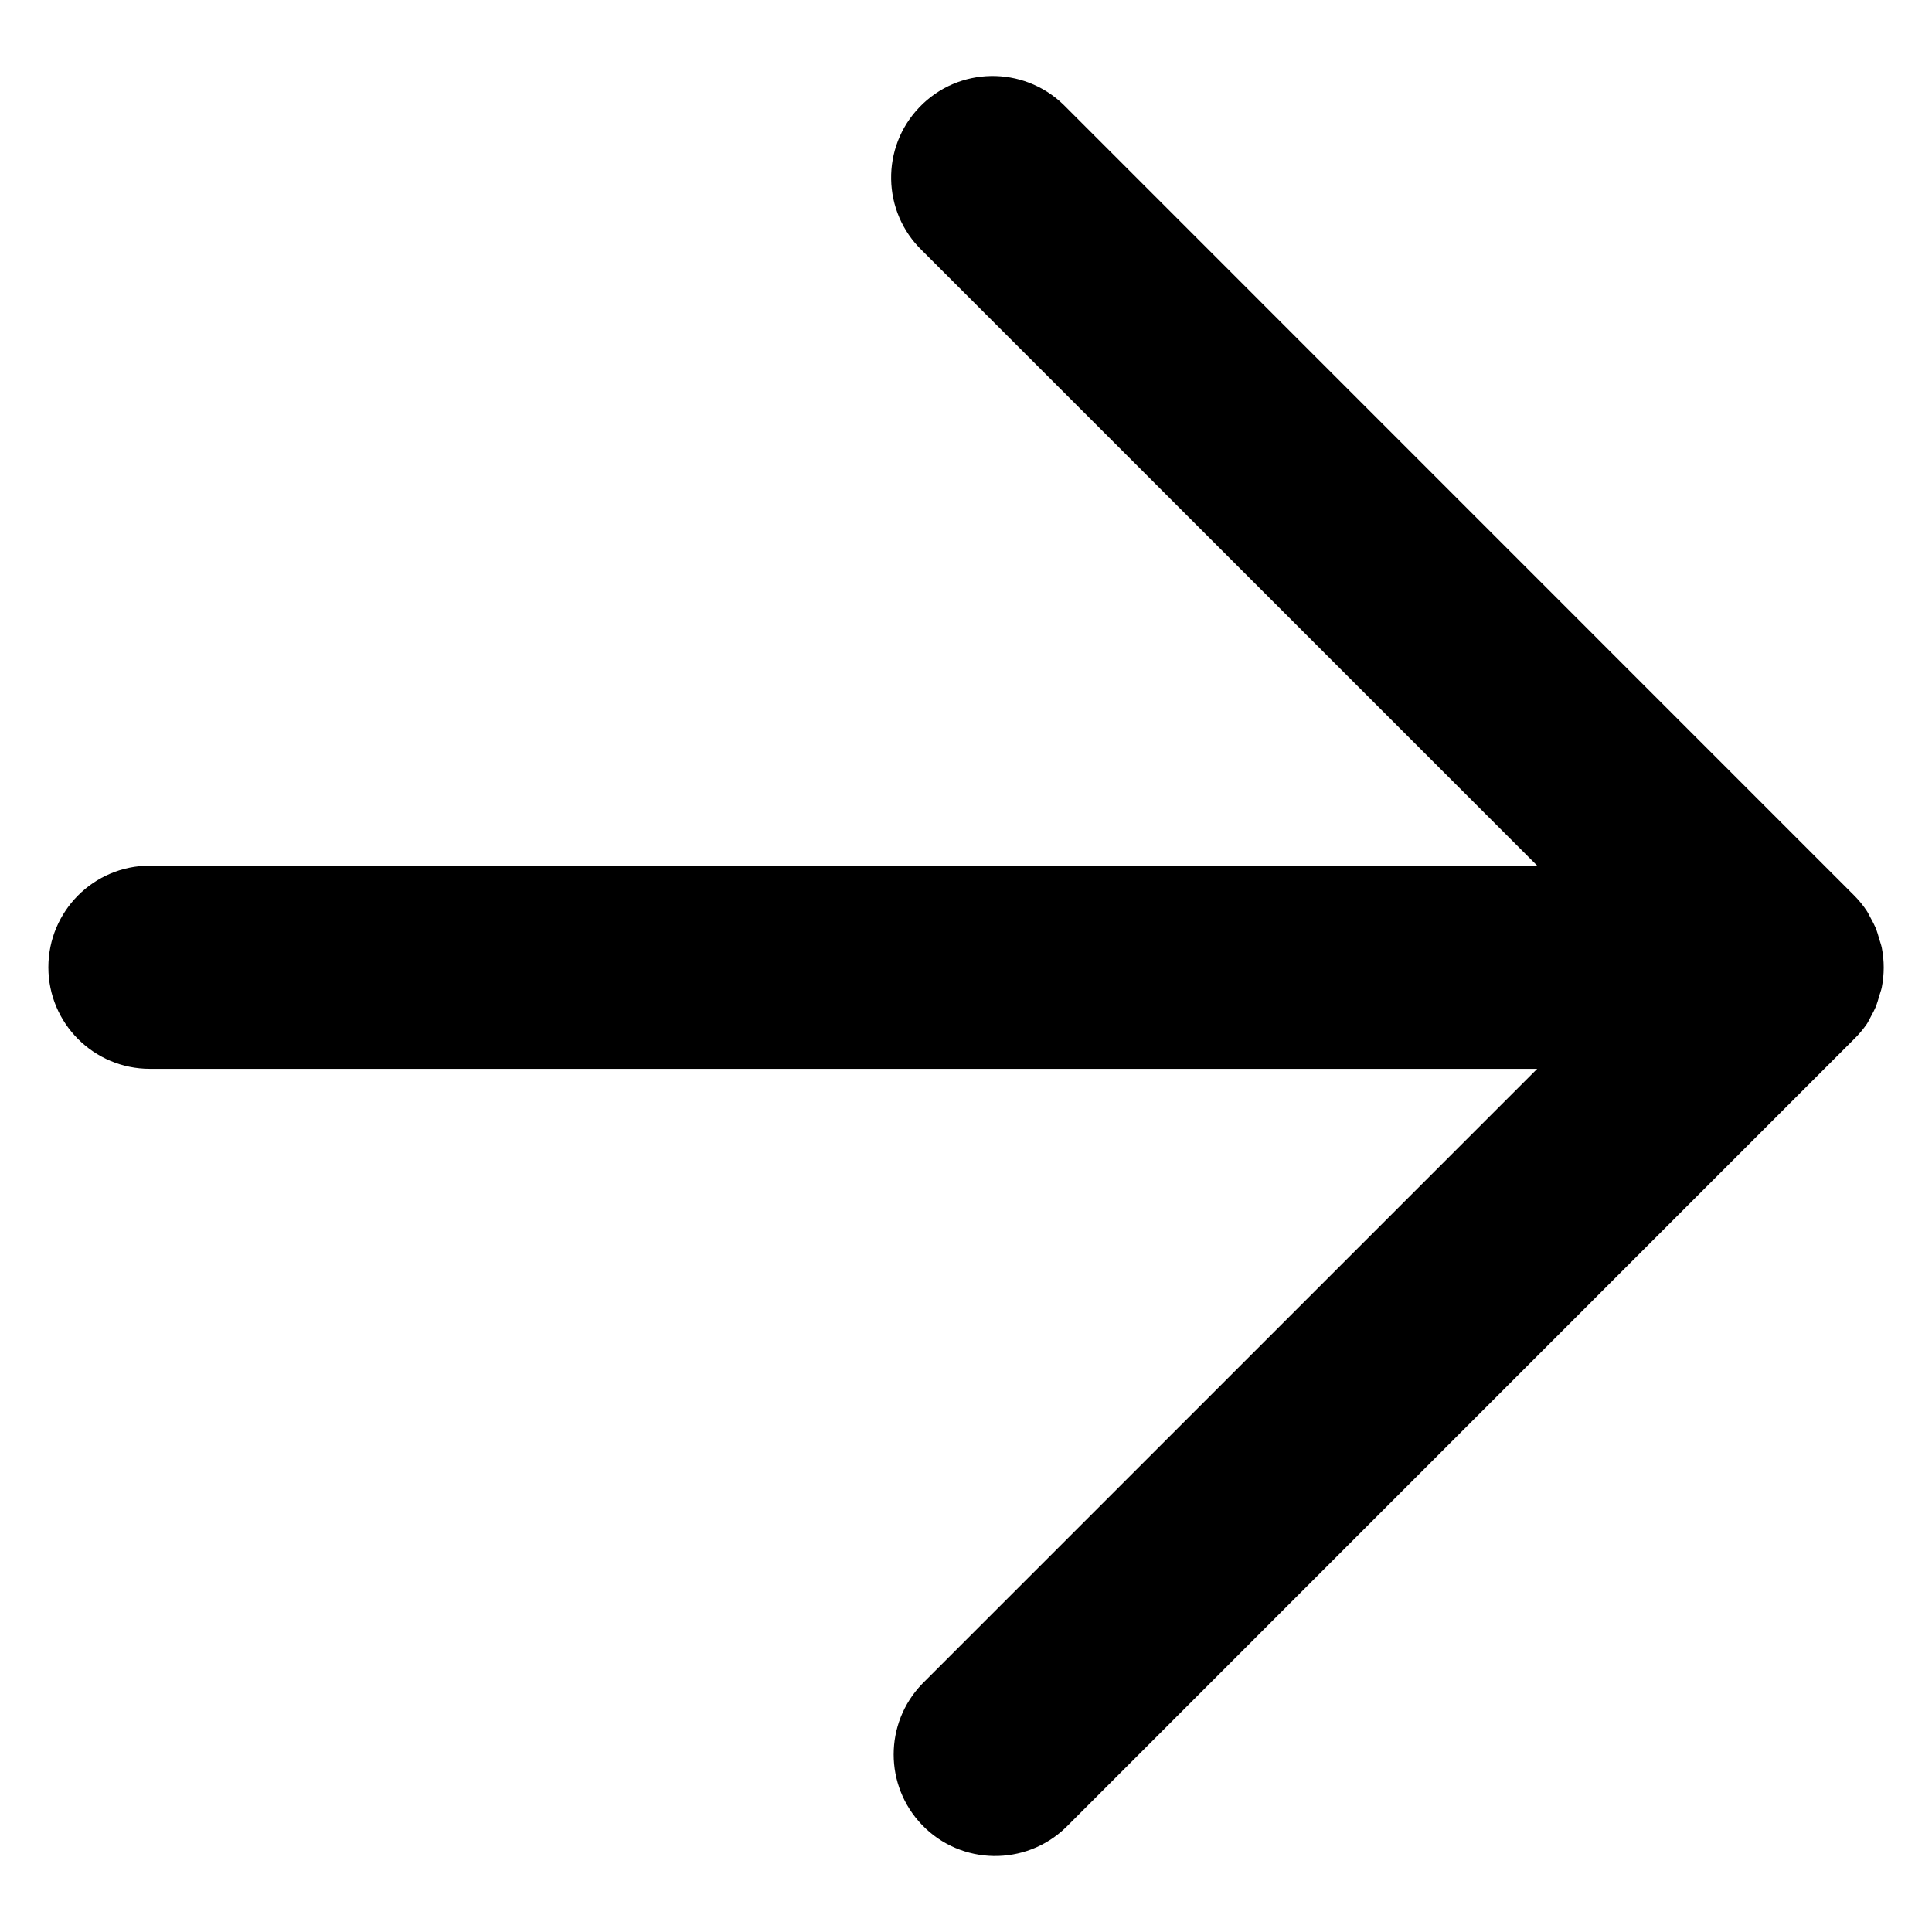 <?xml version="1.0" encoding="UTF-8"?>
<svg xmlns="http://www.w3.org/2000/svg" xmlns:xlink="http://www.w3.org/1999/xlink" width="64px" height="64px" viewBox="0 0 64 64" version="1.1">
<g id="surface1">
<path style=" stroke:none;fill-rule:nonzero;fill:rgb(0%,0%,0%);fill-opacity:1;" d="M 61.418 34.422 L 35.305 60.539 C 33.969 61.828 31.836 61.793 30.547 60.457 C 29.289 59.152 29.289 57.086 30.547 55.781 L 50.922 35.406 L 4.965 35.406 C 3.105 35.406 1.602 33.898 1.602 32.043 C 1.602 30.184 3.105 28.676 4.965 28.676 L 50.922 28.676 L 30.547 8.301 C 29.211 7.012 29.172 4.879 30.465 3.543 C 31.754 2.207 33.883 2.172 35.223 3.461 C 35.25 3.488 35.277 3.516 35.305 3.543 L 61.418 29.66 C 61.578 29.82 61.719 29.992 61.84 30.176 C 61.895 30.258 61.93 30.348 61.977 30.426 C 62.039 30.535 62.094 30.648 62.145 30.762 C 62.184 30.871 62.219 30.984 62.25 31.098 C 62.277 31.195 62.316 31.293 62.336 31.391 C 62.422 31.828 62.422 32.273 62.336 32.711 C 62.316 32.809 62.277 32.902 62.25 33 C 62.219 33.113 62.184 33.227 62.145 33.336 C 62.094 33.453 62.039 33.562 61.977 33.672 C 61.93 33.754 61.895 33.84 61.84 33.922 C 61.715 34.102 61.574 34.27 61.418 34.422 Z M 61.418 34.422 "/>
</g>
</svg>
